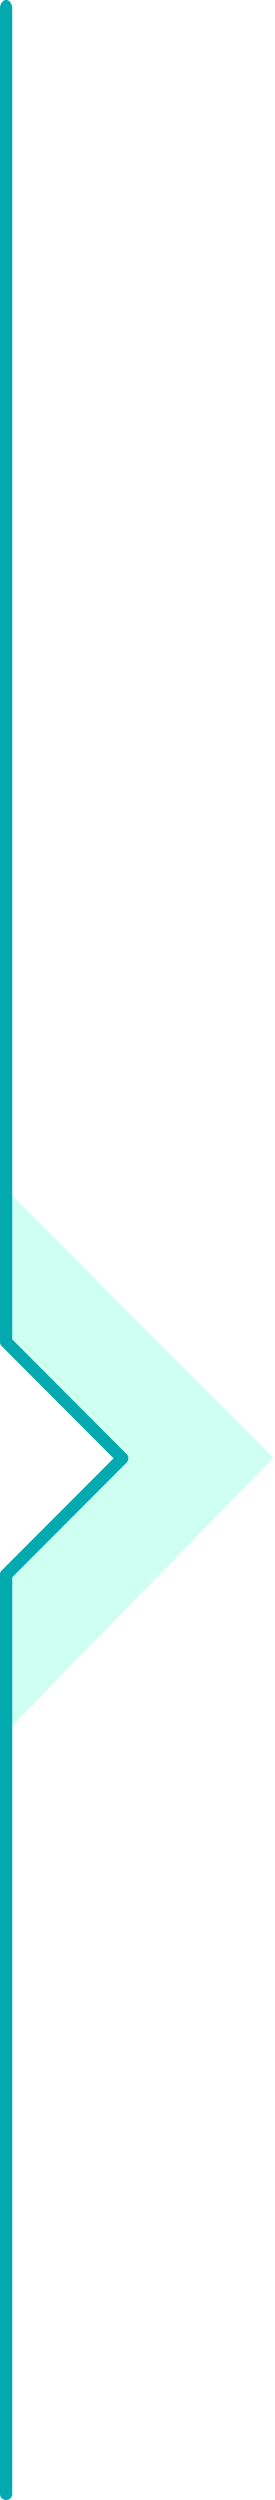 <svg width="45" height="408" viewBox="0 0 45 408" fill="none" xmlns="http://www.w3.org/2000/svg">
<path d="M44.74 237.9L0.74 193.9V197.9V218.9L20 237.9L0.74 257.9V277.9V282.9L44.74 237.9Z" fill="#11FFBD" fill-opacity="0.2"/>
<path d="M1 408C0.447 408 0 407.572 0 407.042V256.958C0 256.428 0.447 256 1 256C1.553 256 2 256.428 2 256.958V407.042C2 407.572 1.553 408 1 408Z" fill="#02AAB0"/>
<path d="M1 220C0.447 220 0 219.381 0 218.613V1.387C0 0.619 0.447 0 1 0C1.553 0 2 0.619 2 1.387V218.613C2 219.381 1.553 220 1 220Z" fill="#02AAB0"/>
<path d="M1 219L20 238L1 257" stroke="#02AAB0" stroke-width="2" stroke-linecap="round" stroke-linejoin="round"/>
</svg>
